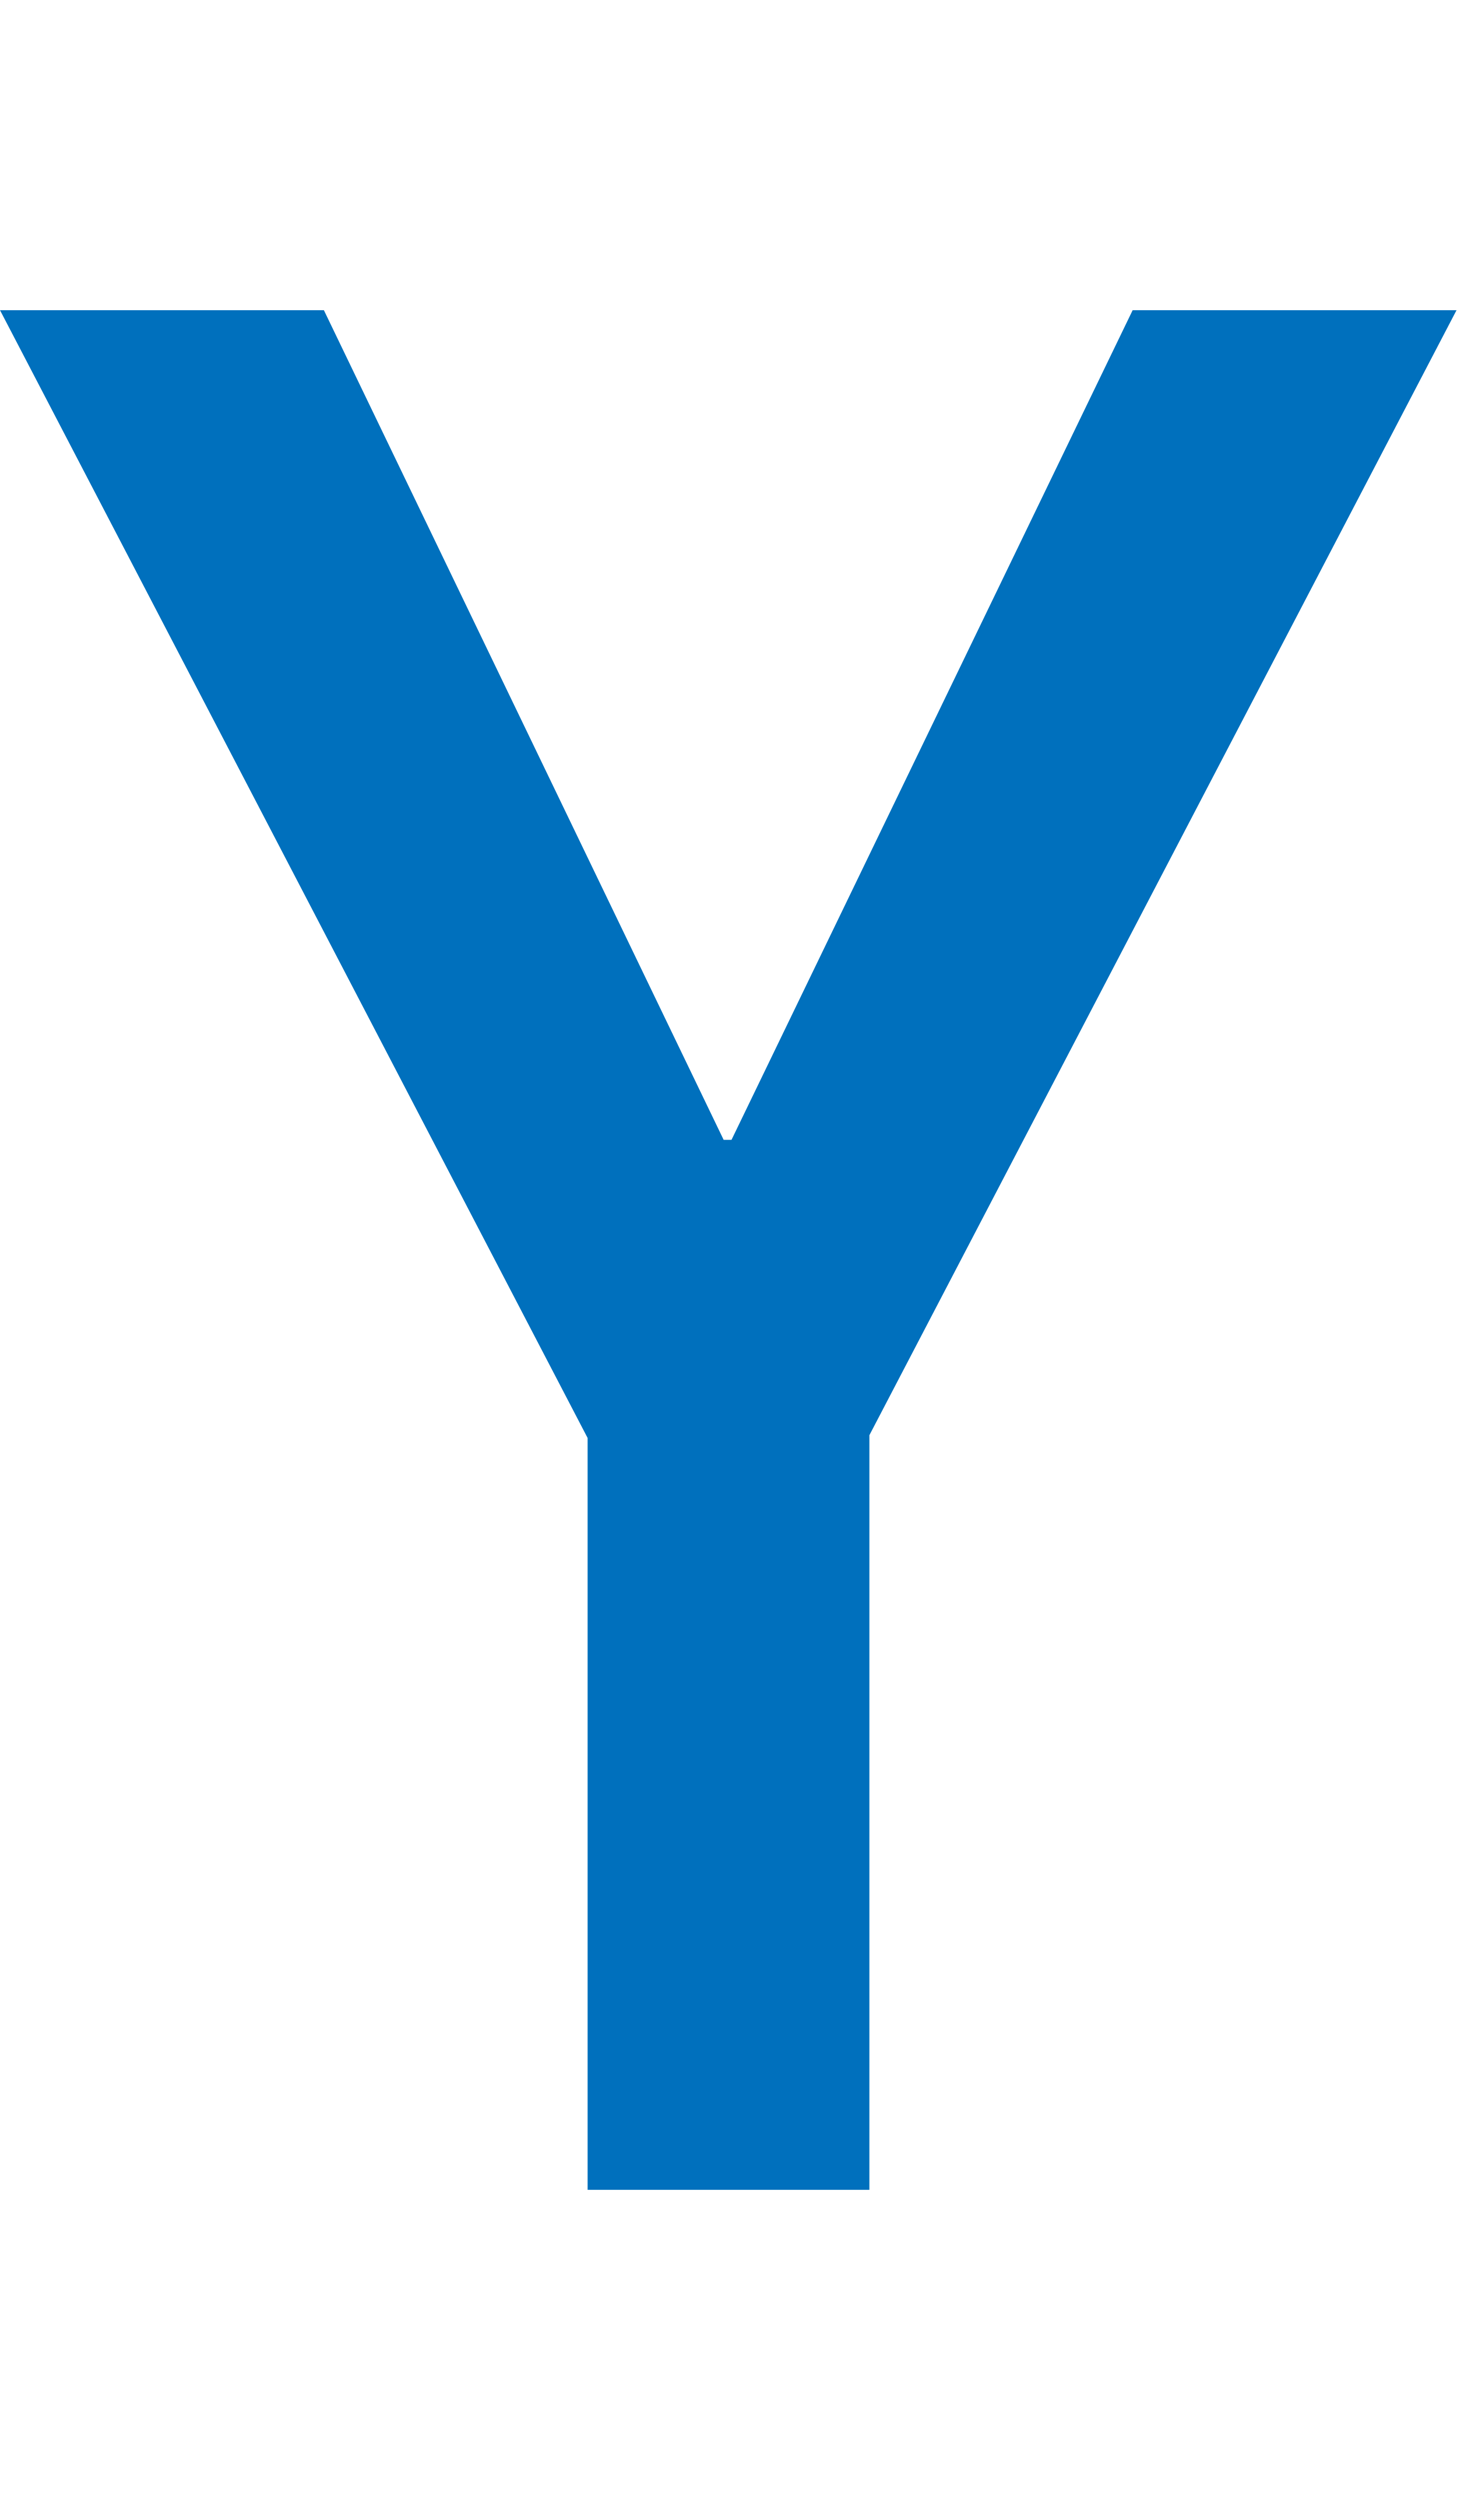 <svg xmlns="http://www.w3.org/2000/svg" viewBox="0 0 31.49 54"><defs><style>.cls-1{fill:#0070bd;}.cls-2{fill:none;}</style></defs><title>k_char_23</title><g id="レイヤー_2" data-name="レイヤー 2"><g id="レイヤー_1-2" data-name="レイヤー 1"><path class="cls-1" d="M18.79,31V47.3H12.7V31.06L0,6.7H7l8.64,17.92h.17L24.48,6.7h7Z"/><rect class="cls-2" width="31.49" height="54"/></g></g></svg>